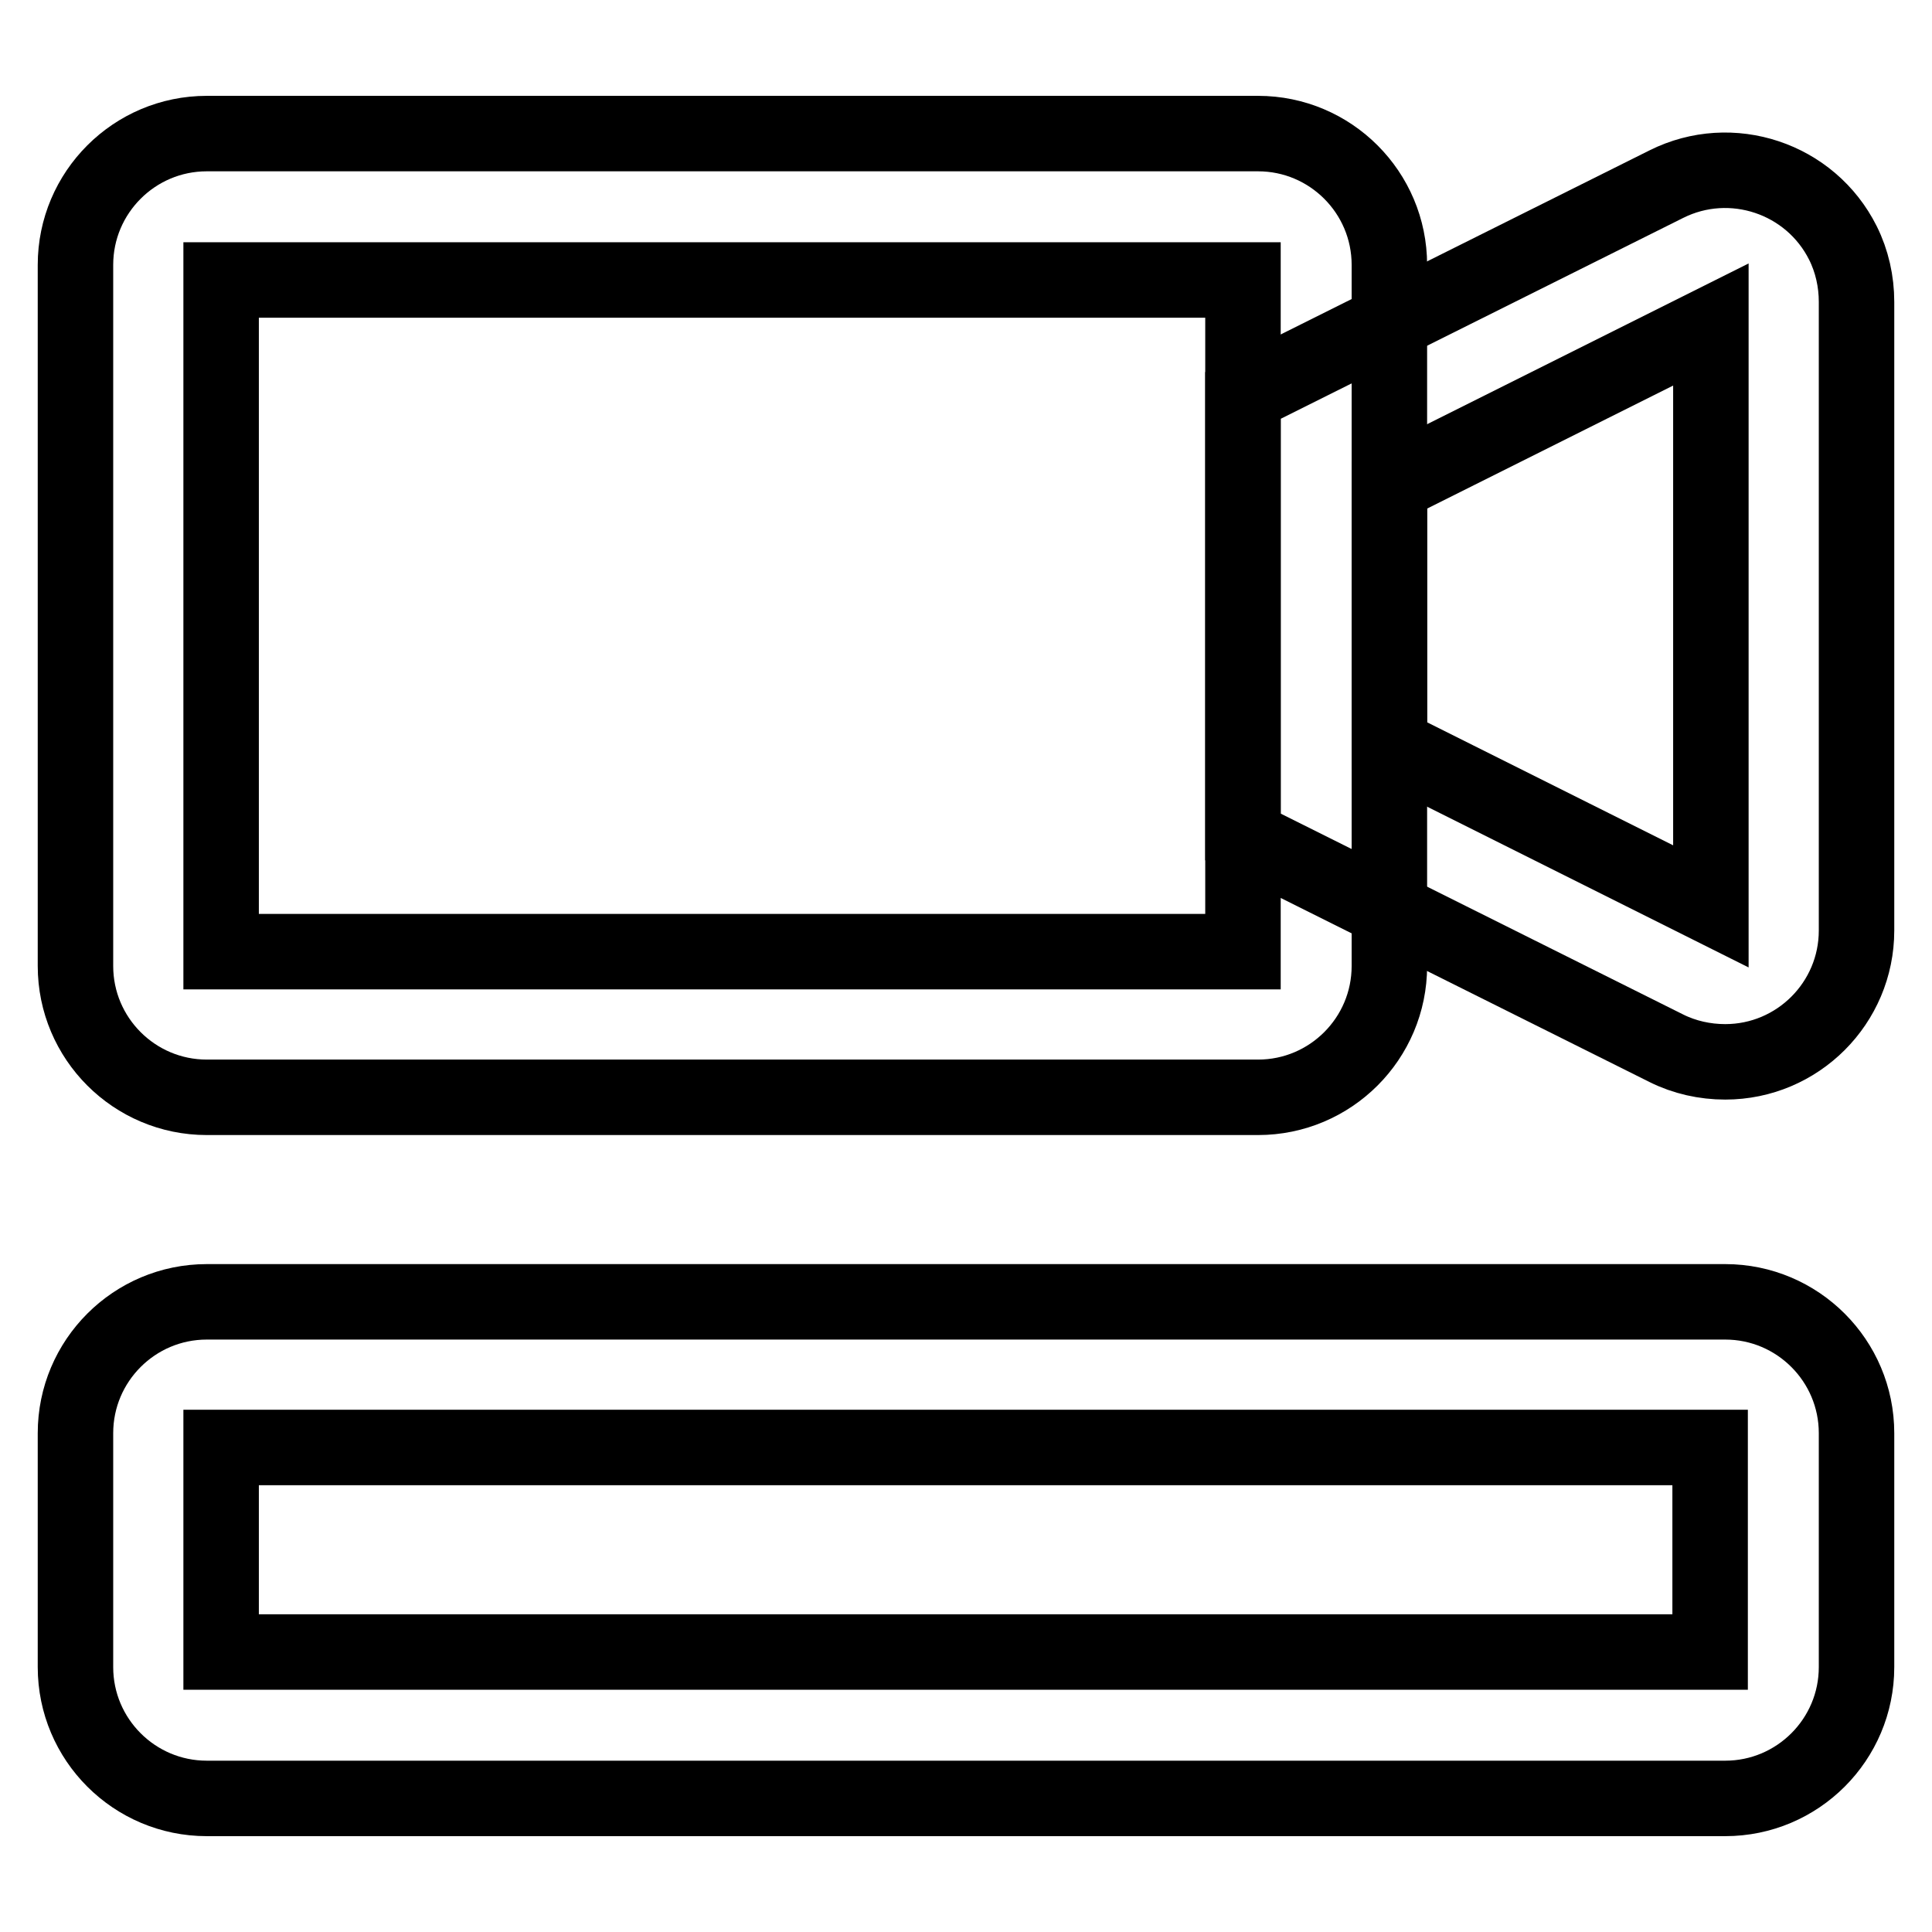 <?xml version="1.0" encoding="utf-8"?>
<!-- Svg Vector Icons : http://www.onlinewebfonts.com/icon -->
<!DOCTYPE svg PUBLIC "-//W3C//DTD SVG 1.1//EN" "http://www.w3.org/Graphics/SVG/1.1/DTD/svg11.dtd">
<svg version="1.1" xmlns="http://www.w3.org/2000/svg" xmlns:xlink="http://www.w3.org/1999/xlink" x="0px" y="0px" viewBox="0 0 256 256" enable-background="new 0 0 256 256" xml:space="preserve">
<g> <path stroke-width="10" fill-opacity="0" stroke="#000000"  d="M29.3,191.8v27.1h197.3v-27.1H29.3z M27.4,172.5h201.2c9.6,0,17.4,7.8,17.4,17.4v31 c0,9.6-7.8,17.4-17.4,17.4H27.4c-9.6,0-17.4-7.8-17.4-17.4v-31C10,180.3,17.8,172.5,27.4,172.5z M29.3,37.1v89h135.4v-89H29.3z  M27.4,17.7h139.3c9.6,0,17.4,7.8,17.4,17.4V128c0,9.6-7.8,17.4-17.4,17.4H27.4c-9.6,0-17.4-7.8-17.4-17.4V35.1 C10,25.5,17.8,17.7,27.4,17.7z"/> <path stroke-width="10" fill-opacity="0" stroke="#000000"  d="M184.1,98.8l42.6,21.3V43l-42.6,21.3V98.8L184.1,98.8z M220.8,24.4c8.6-4.3,19.1-0.8,23.4,7.8 c1.2,2.4,1.8,5.1,1.8,7.8v83.3c0,9.6-7.8,17.4-17.4,17.4c-2.7,0-5.4-0.6-7.8-1.8l-56.1-28V52.4L220.8,24.4L220.8,24.4z"/></g>
</svg>